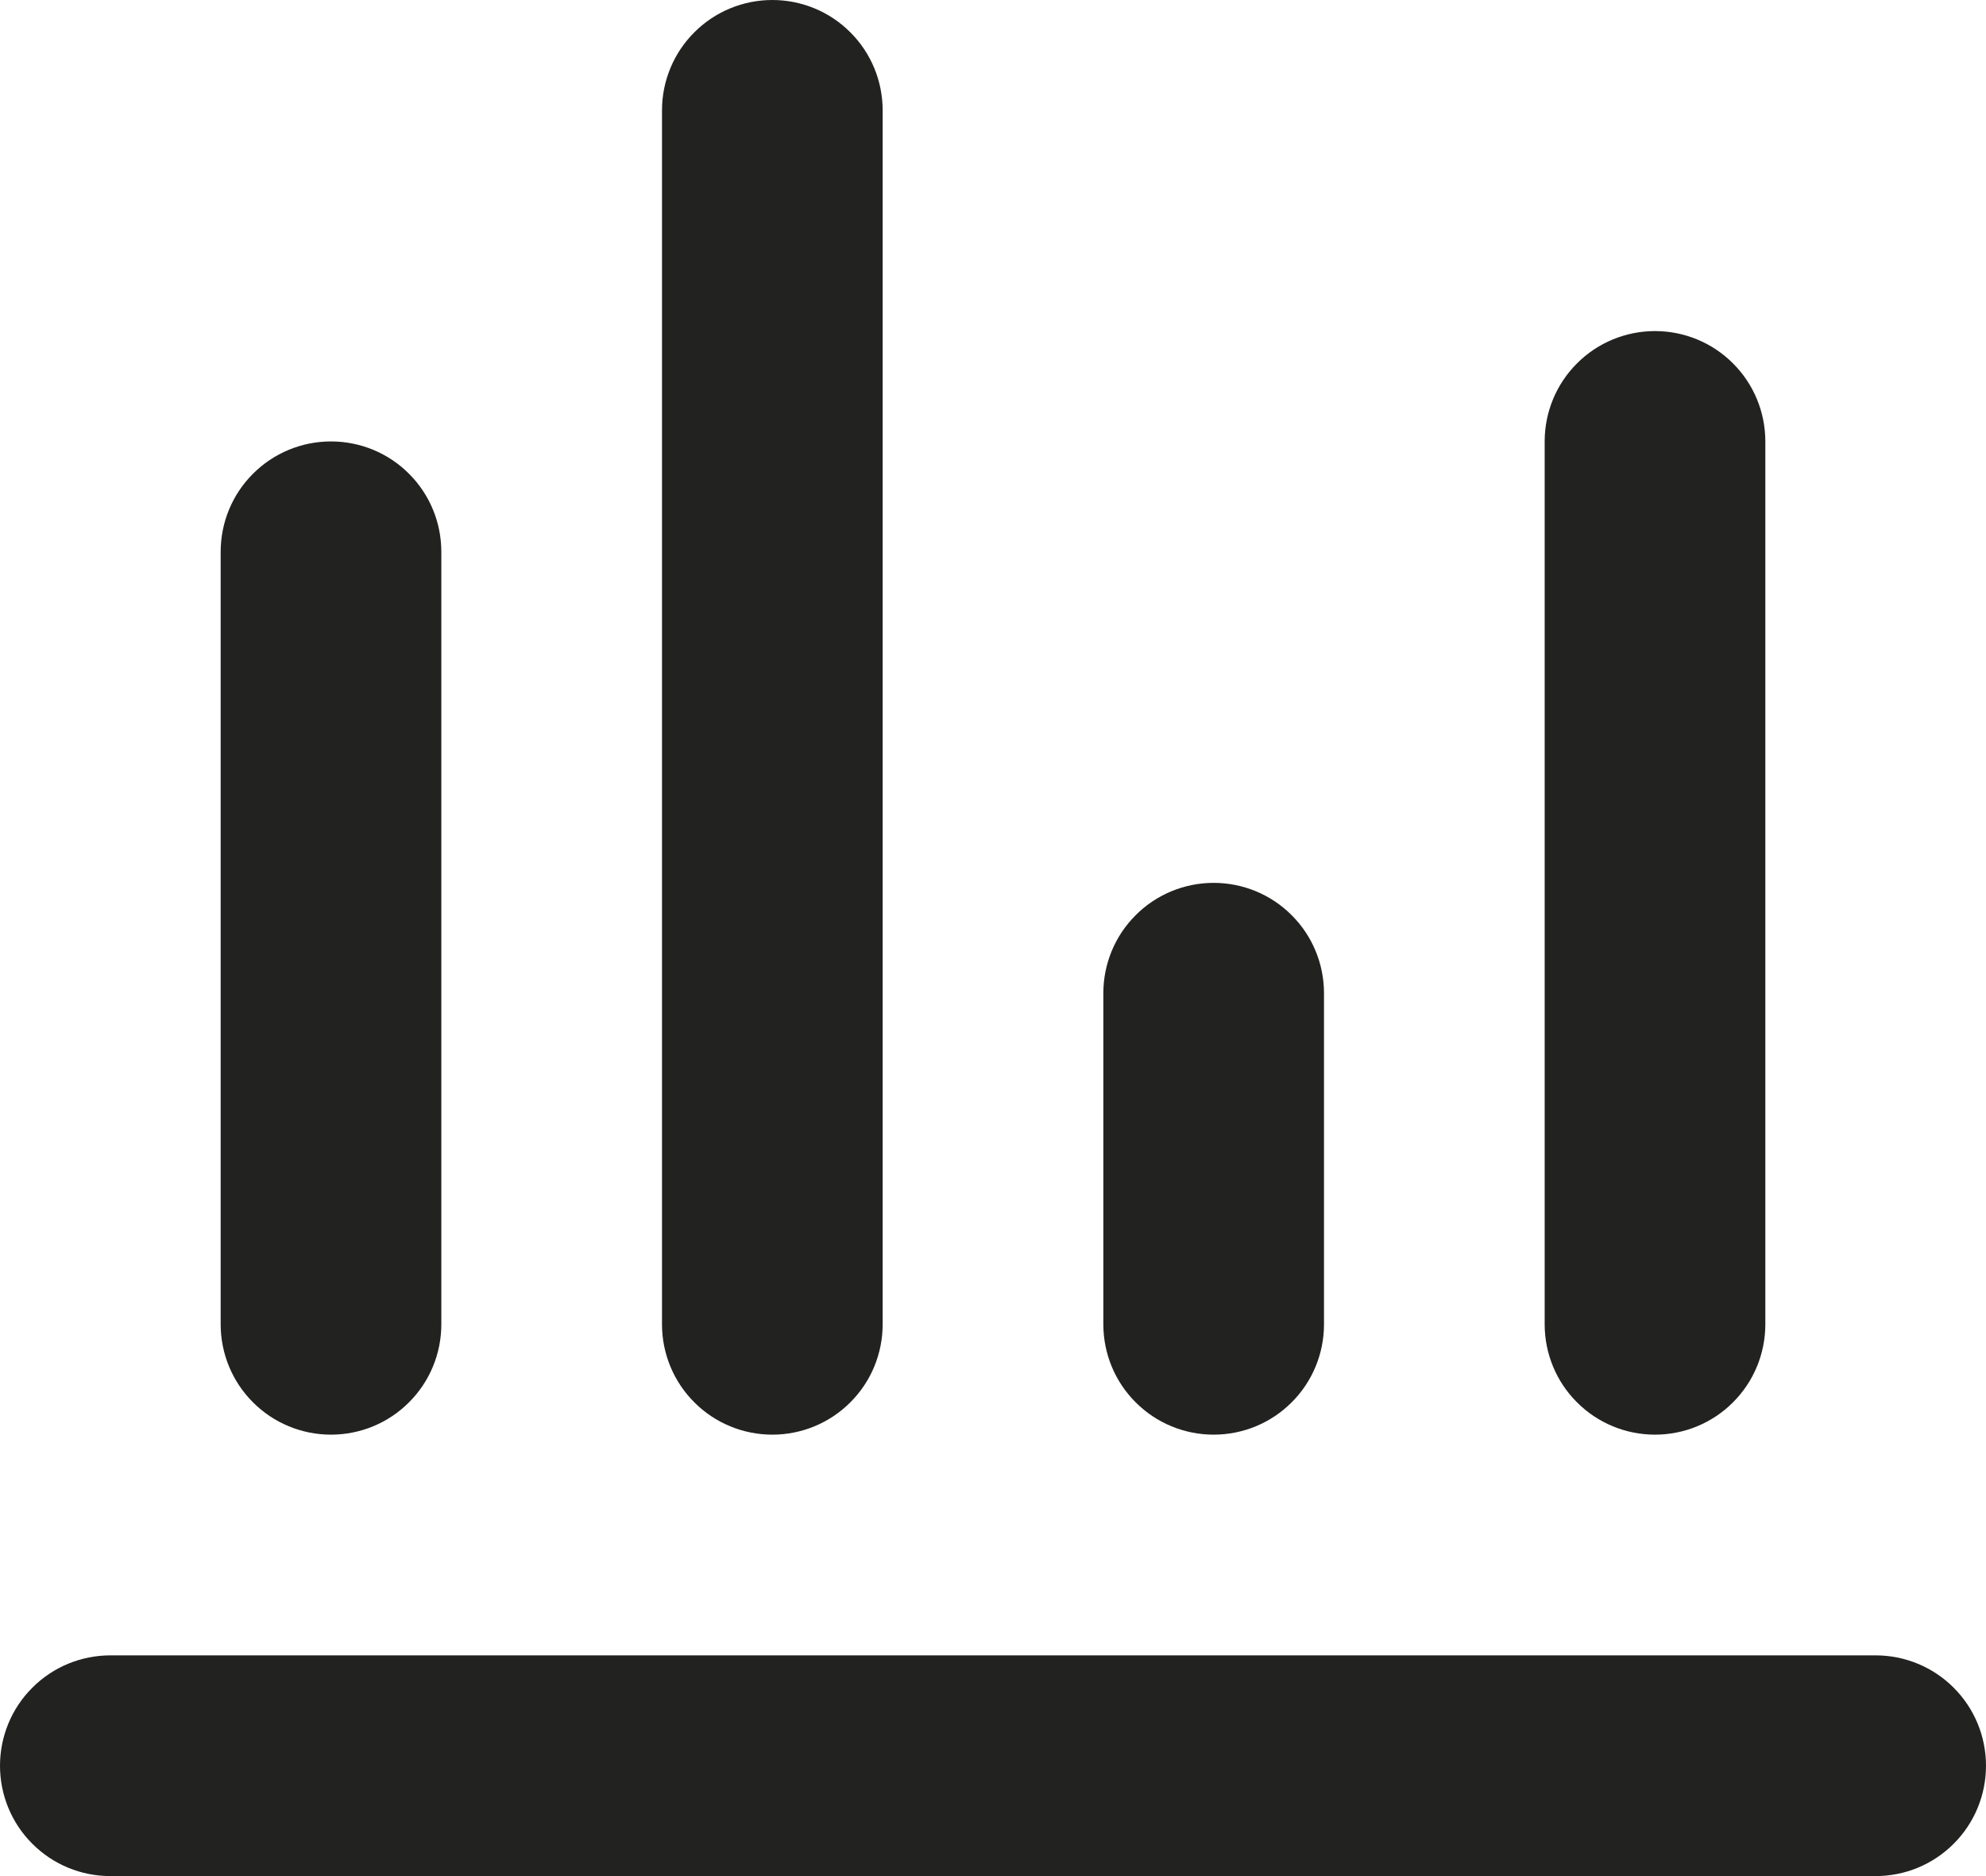 <svg width="18" height="17" viewBox="0 0 18 17" fill="none" xmlns="http://www.w3.org/2000/svg">
<path d="M18 16C18 16.265 17.895 16.52 17.707 16.707C17.52 16.895 17.265 17 17 17H1C0.735 17 0.48 16.895 0.293 16.707C0.105 16.52 0 16.265 0 16C0 15.735 0.105 15.48 0.293 15.293C0.48 15.105 0.735 15 1 15H17C17.265 15 17.52 15.105 17.707 15.293C17.895 15.48 18 15.735 18 16ZM3 13C3.265 13 3.52 12.895 3.707 12.707C3.895 12.52 4 12.265 4 12V5C4 4.735 3.895 4.48 3.707 4.293C3.52 4.105 3.265 4 3 4C2.735 4 2.48 4.105 2.293 4.293C2.105 4.48 2 4.735 2 5V12C2 12.265 2.105 12.52 2.293 12.707C2.48 12.895 2.735 13 3 13ZM7 13C7.265 13 7.52 12.895 7.707 12.707C7.895 12.52 8 12.265 8 12V1C8 0.735 7.895 0.48 7.707 0.293C7.52 0.105 7.265 0 7 0C6.735 0 6.48 0.105 6.293 0.293C6.105 0.48 6 0.735 6 1V12C6 12.265 6.105 12.52 6.293 12.707C6.48 12.895 6.735 13 7 13ZM15 13C15.265 13 15.52 12.895 15.707 12.707C15.895 12.52 16 12.265 16 12V4C16 3.735 15.895 3.48 15.707 3.293C15.52 3.105 15.265 3 15 3C14.735 3 14.48 3.105 14.293 3.293C14.105 3.48 14 3.735 14 4V12C14 12.265 14.105 12.52 14.293 12.707C14.48 12.895 14.735 13 15 13ZM11 13C11.265 13 11.52 12.895 11.707 12.707C11.895 12.52 12 12.265 12 12V9C12 8.735 11.895 8.48 11.707 8.293C11.52 8.105 11.265 8 11 8C10.735 8 10.48 8.105 10.293 8.293C10.105 8.48 10 8.735 10 9V12C10 12.265 10.105 12.52 10.293 12.707C10.48 12.895 10.735 13 11 13Z" fill="#222221"/>
</svg>
